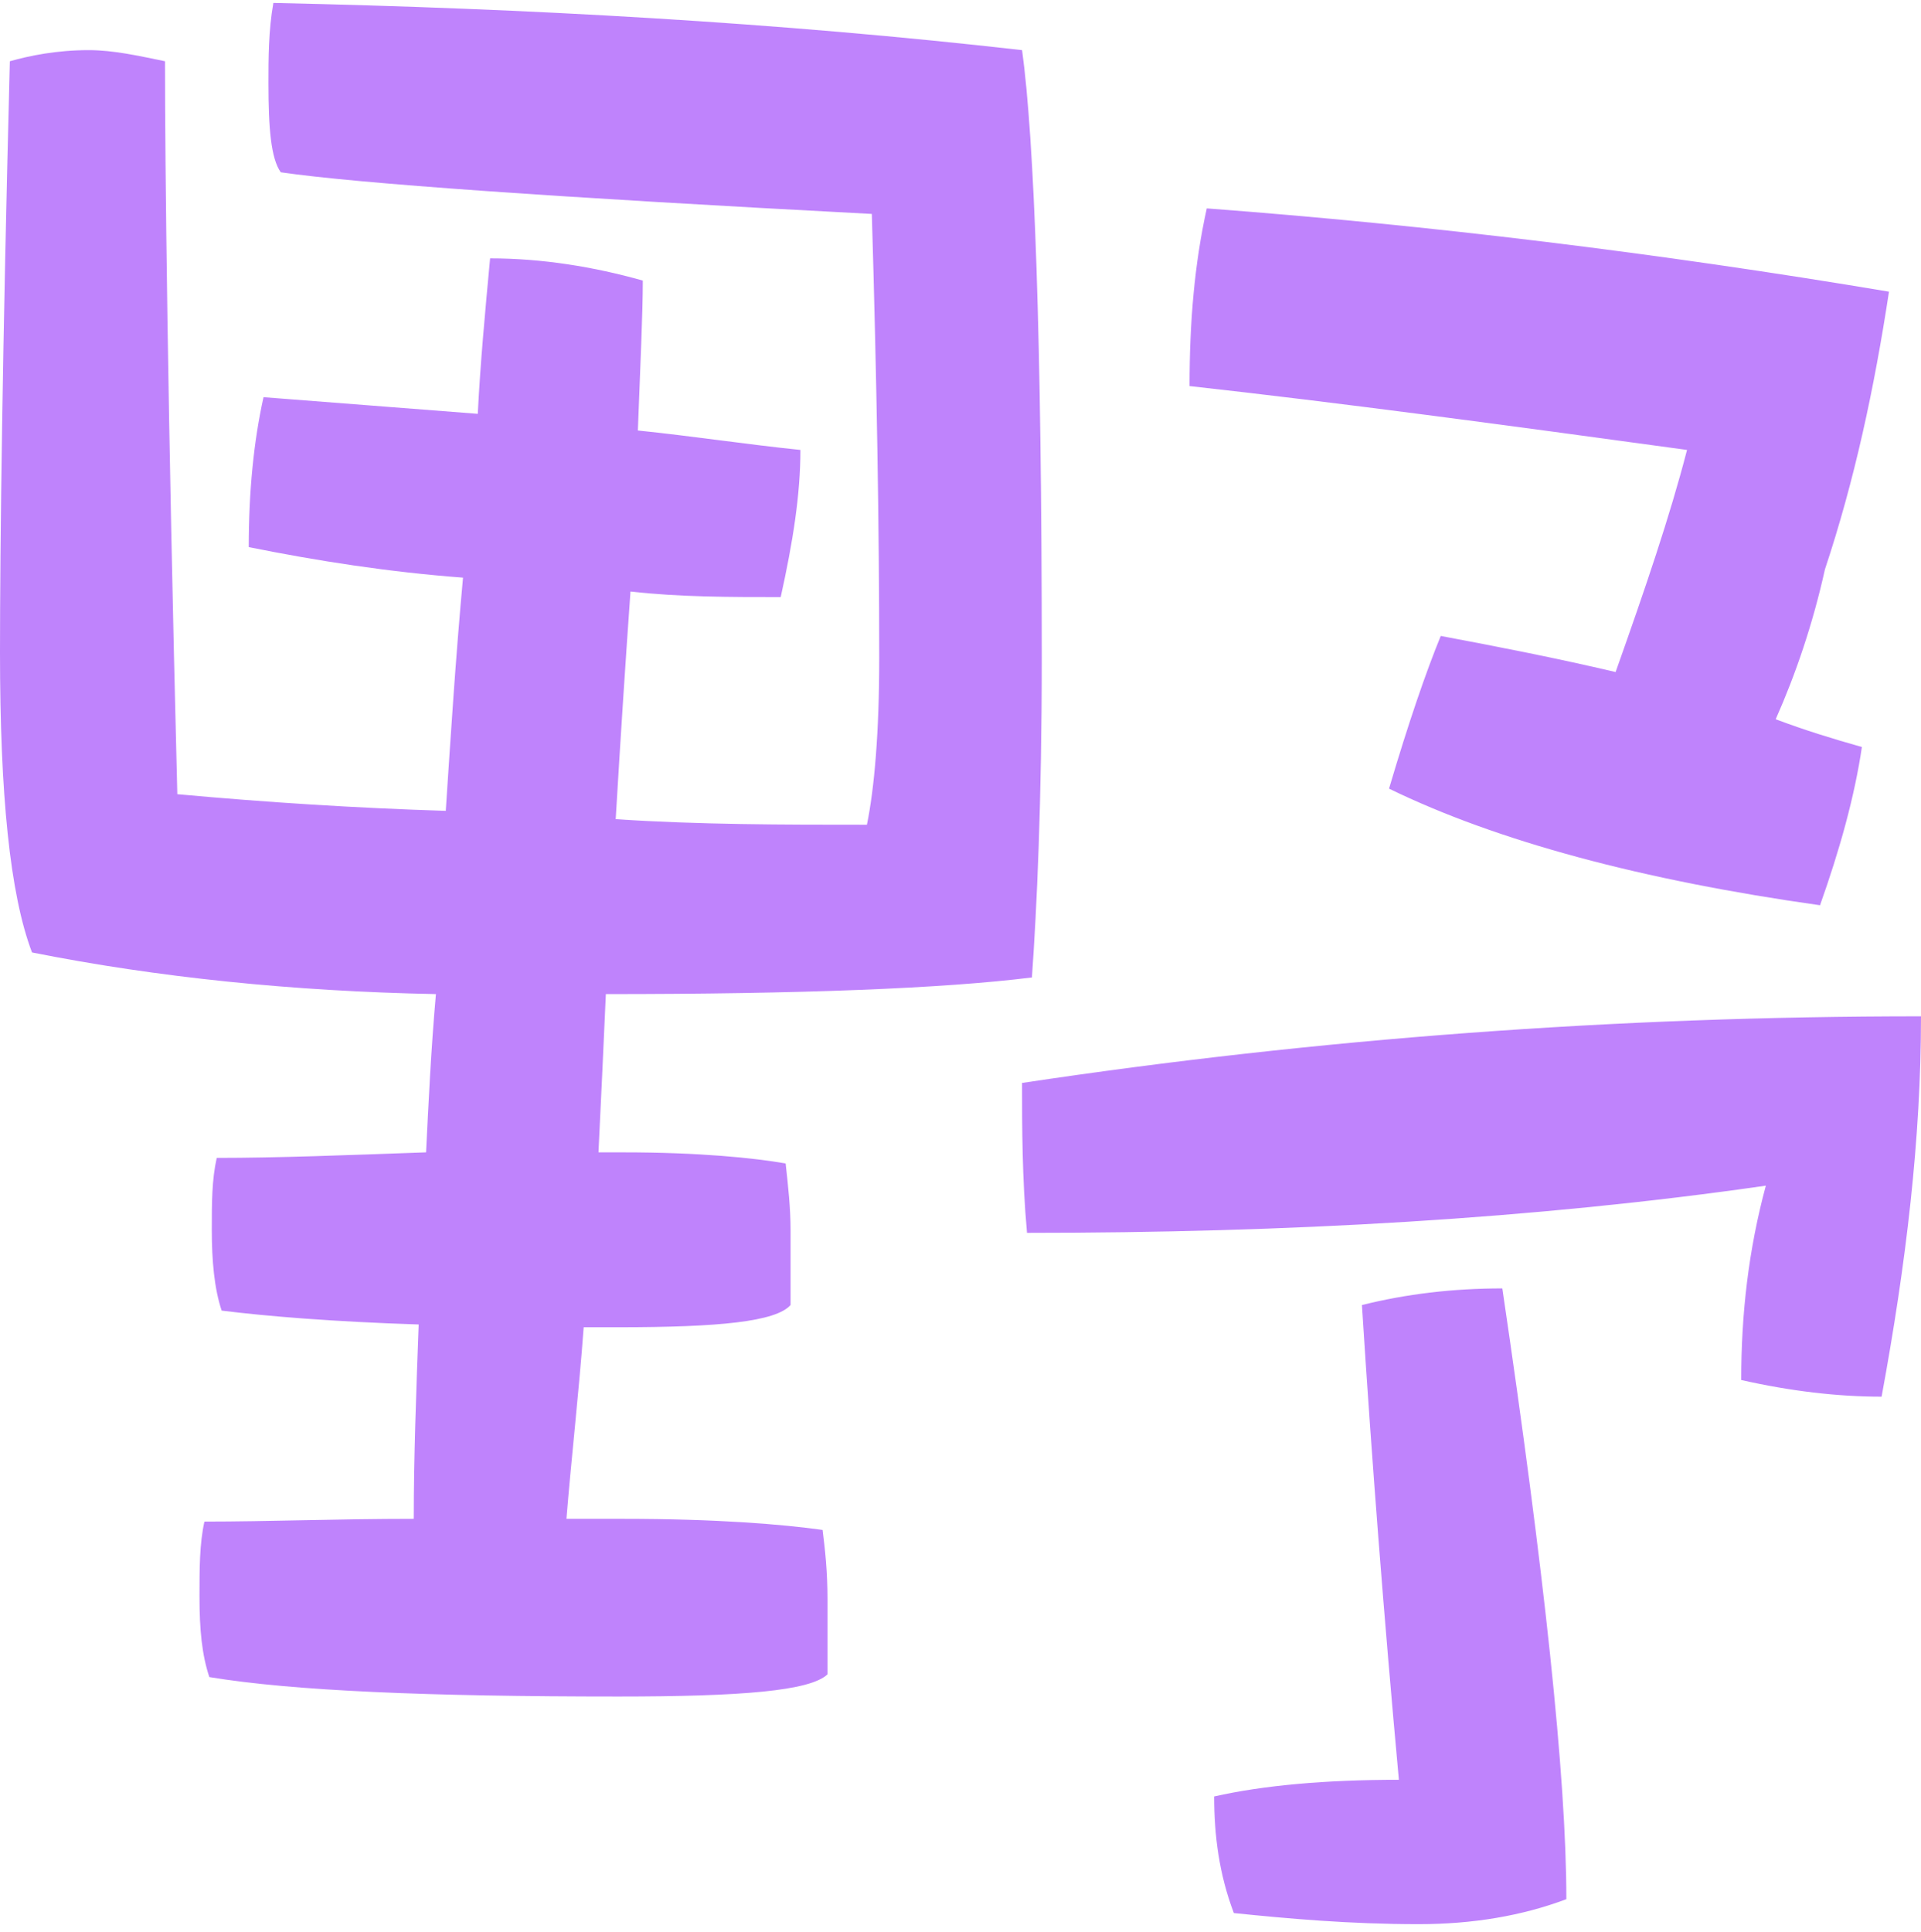 <svg width="180" height="181" viewBox="0 0 180 181" fill="none" xmlns="http://www.w3.org/2000/svg">
<path d="M20.308 108.483C26.077 108.483 32.538 108.223 39.923 107.963C40.154 103.281 40.385 98.339 40.846 93.136C27.462 92.876 14.769 91.576 3 89.235C0.923 83.772 0 74.408 0 61.142C0 50.998 0.231 32.529 0.923 5.738C2.769 5.217 5.308 4.697 8.308 4.697C10.615 4.697 12.923 5.217 15.461 5.738C15.461 15.102 15.692 37.992 16.615 74.408C25.154 75.188 33.462 75.709 41.769 75.969C42.231 68.946 42.692 61.662 43.385 54.119C36.462 53.599 29.769 52.558 23.308 51.258C23.308 46.056 23.769 41.373 24.692 37.212C31.385 37.732 38.077 38.252 44.769 38.772C45 34.09 45.462 29.148 45.923 24.206C50.769 24.206 55.615 24.986 60.231 26.287C60.231 29.408 60 34.09 59.769 40.333C64.846 40.853 69.923 41.633 75 42.154C75 46.316 74.308 50.737 73.154 55.94C68.308 55.94 63.692 55.94 59.077 55.42C58.615 61.922 58.154 68.946 57.692 76.749C65.538 77.269 73.385 77.269 81.231 77.269C81.923 73.888 82.385 68.686 82.385 61.662C82.385 49.437 82.154 35.651 81.692 20.044C51.923 18.483 33.462 17.183 26.308 16.142C25.385 14.842 25.154 11.98 25.154 7.818C25.154 5.477 25.154 2.876 25.615 0.275C49.615 0.795 72.923 2.096 95.769 4.697C96.923 13.021 97.615 32.009 97.615 61.662C97.615 75.188 97.154 85.073 96.692 91.576C88.385 92.616 75 93.136 56.769 93.136C56.538 98.339 56.308 103.281 56.077 107.963H58.385C65.538 107.963 70.615 108.483 73.615 109.003C73.846 111.084 74.077 113.165 74.077 115.246V122.269C72.692 123.83 67.385 124.35 57.923 124.35H54.692C54.231 130.593 53.538 136.576 53.077 142.298C54.923 142.298 56.538 142.298 58.385 142.298C67.154 142.298 73.385 142.818 77.077 143.339C77.308 145.16 77.538 147.24 77.538 149.842V156.865C75.923 158.425 69.462 158.946 57.923 158.946C40.154 158.946 27.462 158.425 19.615 157.125C18.923 155.044 18.692 152.703 18.692 149.581C18.692 146.98 18.692 144.639 19.154 142.558C25.154 142.558 31.615 142.298 38.769 142.298C38.769 136.576 39 130.333 39.231 124.09C31.154 123.83 24.923 123.31 20.769 122.79C20.077 120.709 19.846 118.107 19.846 115.246C19.846 112.645 19.846 110.564 20.308 108.483ZM113.077 19.524C133.846 21.084 155.308 23.686 177 27.327C175.615 36.431 173.769 45.015 171 53.339C169.846 58.541 168.231 63.223 166.385 67.385C169.154 68.425 171.692 69.206 174.462 69.986C173.769 74.668 172.385 79.61 170.538 84.813C153.923 82.472 140.308 78.83 130.154 73.888C132 67.645 133.615 62.963 135 59.581C140.538 60.622 145.846 61.662 151.385 62.963C154.154 55.16 156.462 48.397 158.077 42.154C141 39.813 125.538 37.732 111.462 36.171C111.462 30.188 111.923 24.726 113.077 19.524ZM140.769 120.709C144.692 147.24 146.769 166.489 146.769 177.934C142.615 179.495 138 180.275 132.923 180.275C126.462 180.275 120.692 179.755 115.615 179.235C114.231 175.593 113.769 171.951 113.769 168.31C118.385 167.269 124.154 166.749 131.077 166.749C129.692 151.662 128.538 136.836 127.615 122.269C131.769 121.229 136.154 120.709 140.769 120.709ZM180 95.217C180 106.662 178.615 118.368 176.308 130.853C172.154 130.853 167.769 130.333 163.154 129.292C163.154 123.05 163.846 117.067 165.462 111.084C143.769 114.206 120.692 115.506 96.231 115.506C95.769 110.304 95.769 105.622 95.769 101.46C123.462 97.298 151.385 95.217 180 95.217Z" fill="#BF83FC"/>
</svg>
